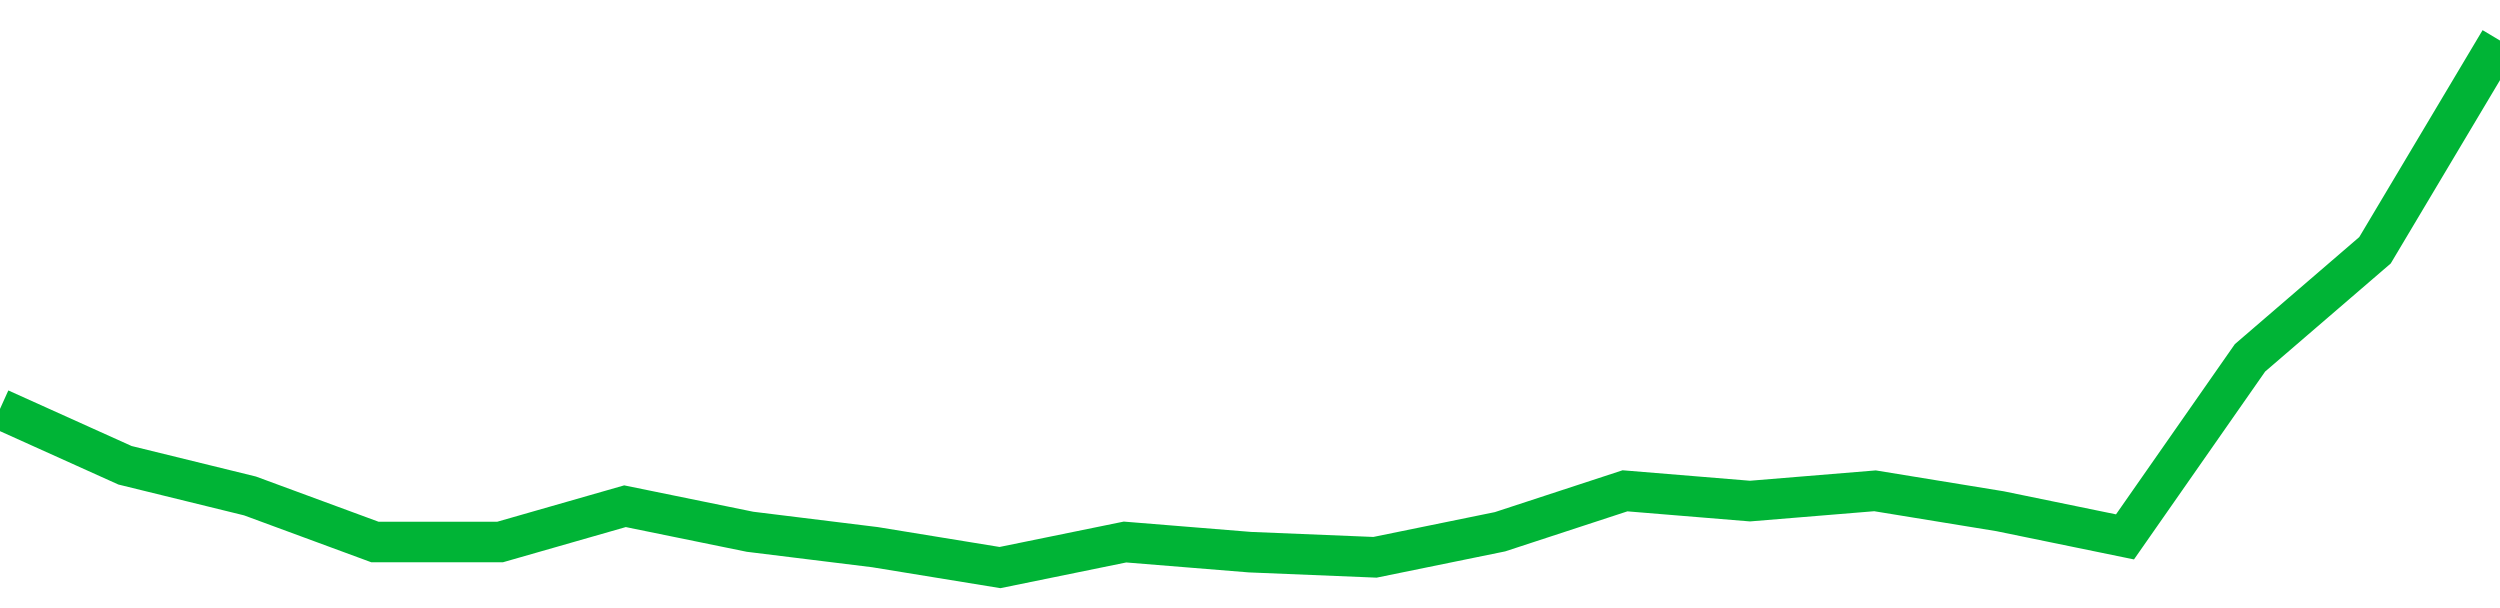 <!-- Generated with https://github.com/jxxe/sparkline/ --><svg viewBox="0 0 185 45" class="sparkline" xmlns="http://www.w3.org/2000/svg"><path class="sparkline--fill" d="M 0 30.26 L 0 30.26 L 9.25 34.43 L 18.5 36.7 L 27.75 40.11 L 37 40.11 L 46.25 37.46 L 55.5 39.35 L 64.75 40.49 L 74 42 L 83.25 40.11 L 92.5 40.86 L 101.75 41.24 L 111 39.35 L 120.25 36.32 L 129.5 37.08 L 138.75 36.32 L 148 37.83 L 157.25 39.73 L 166.5 26.48 L 175.75 18.52 L 185 3 V 45 L 0 45 Z" stroke="none" fill="none" ></path><path class="sparkline--line" d="M 0 30.26 L 0 30.26 L 9.25 34.43 L 18.5 36.7 L 27.75 40.11 L 37 40.11 L 46.25 37.46 L 55.5 39.35 L 64.75 40.49 L 74 42 L 83.25 40.11 L 92.5 40.86 L 101.75 41.24 L 111 39.35 L 120.25 36.32 L 129.5 37.08 L 138.75 36.32 L 148 37.83 L 157.25 39.73 L 166.5 26.48 L 175.75 18.52 L 185 3" fill="none" stroke-width="3" stroke="#00B436" ></path></svg>